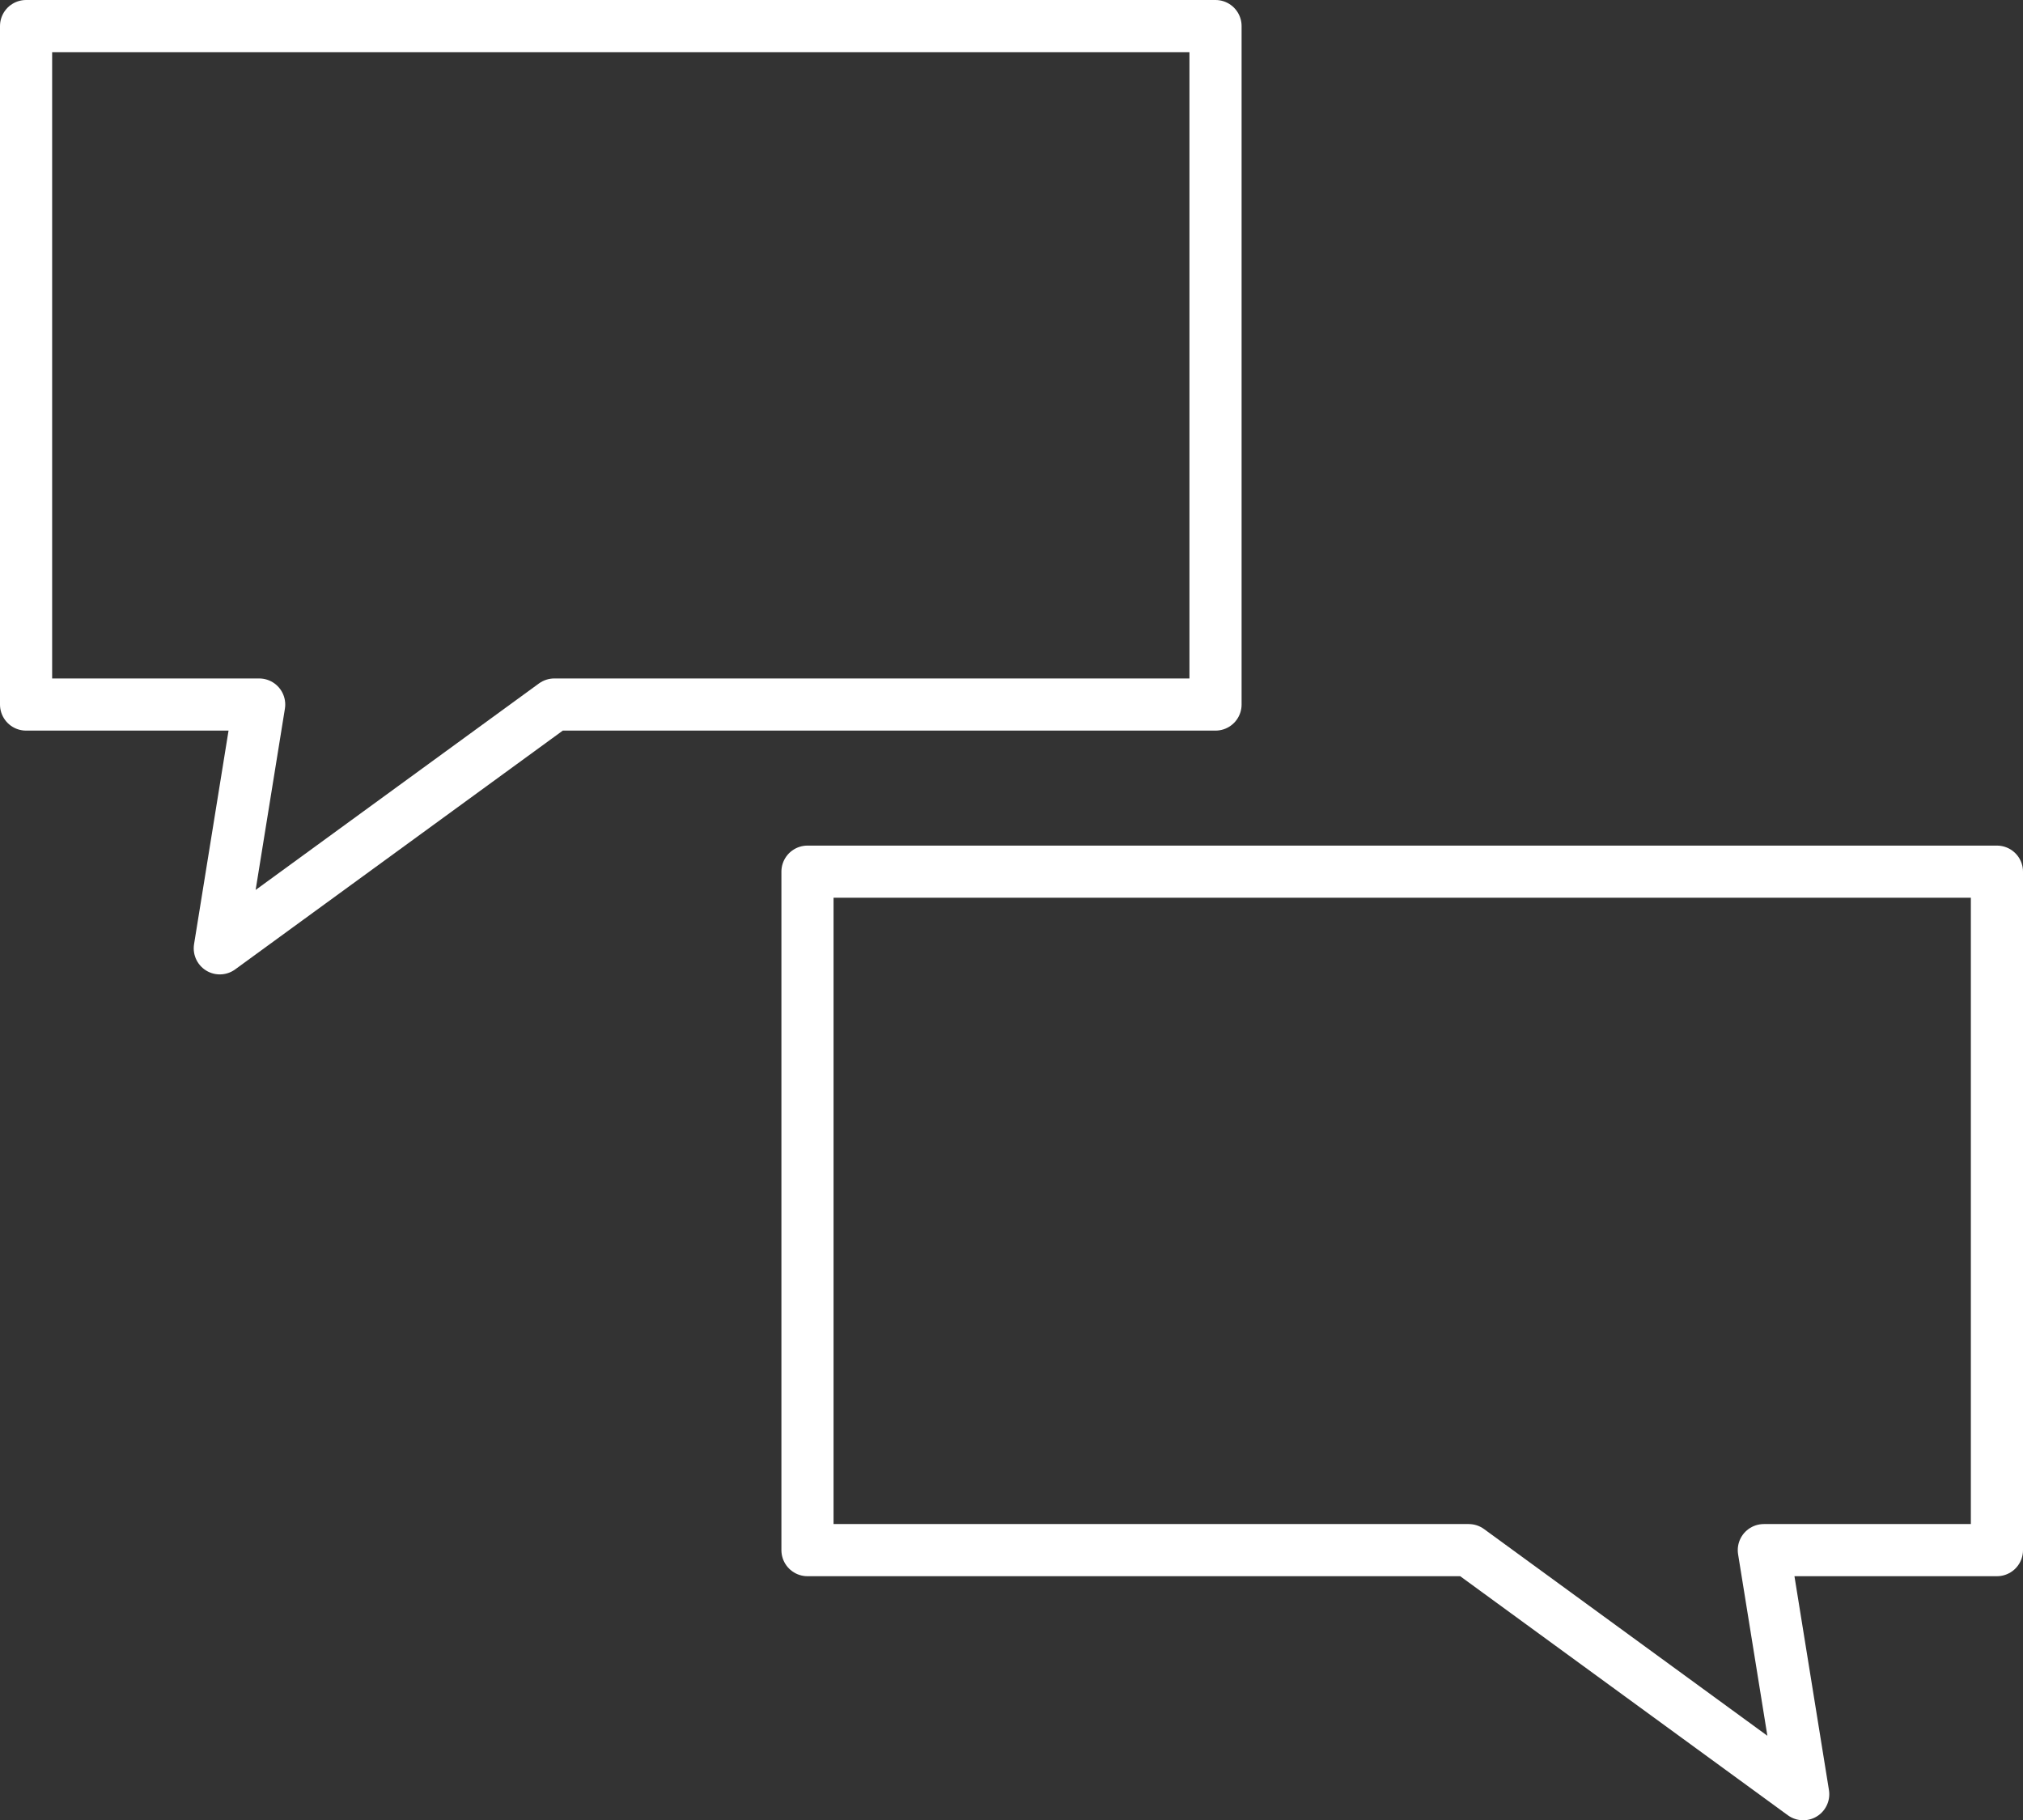 <?xml version="1.0" encoding="UTF-8"?>
<svg xmlns="http://www.w3.org/2000/svg" id="Ebene_1" viewBox="0 0 77.59 69.81">
  <rect x="0" y="0" width="77.59" height="69.81" fill="#333333" stroke="none"/>
  <defs>
    <style>.cls-1{fill:none;stroke:#fff;stroke-linecap:round;stroke-linejoin:round;stroke-width:2px;}</style>
  </defs>
  <polygon class="cls-1" points="1 1 1 27.02 9.94 27.02 8.43 36.37 21.26 27.02 46.62 27.02 46.62 1 1 1"></polygon>
  <polygon class="cls-1" points="76.59 33.43 76.59 59.45 67.65 59.45 69.16 68.81 56.33 59.45 30.97 59.45 30.97 33.43 76.59 33.43"></polygon>
</svg>
